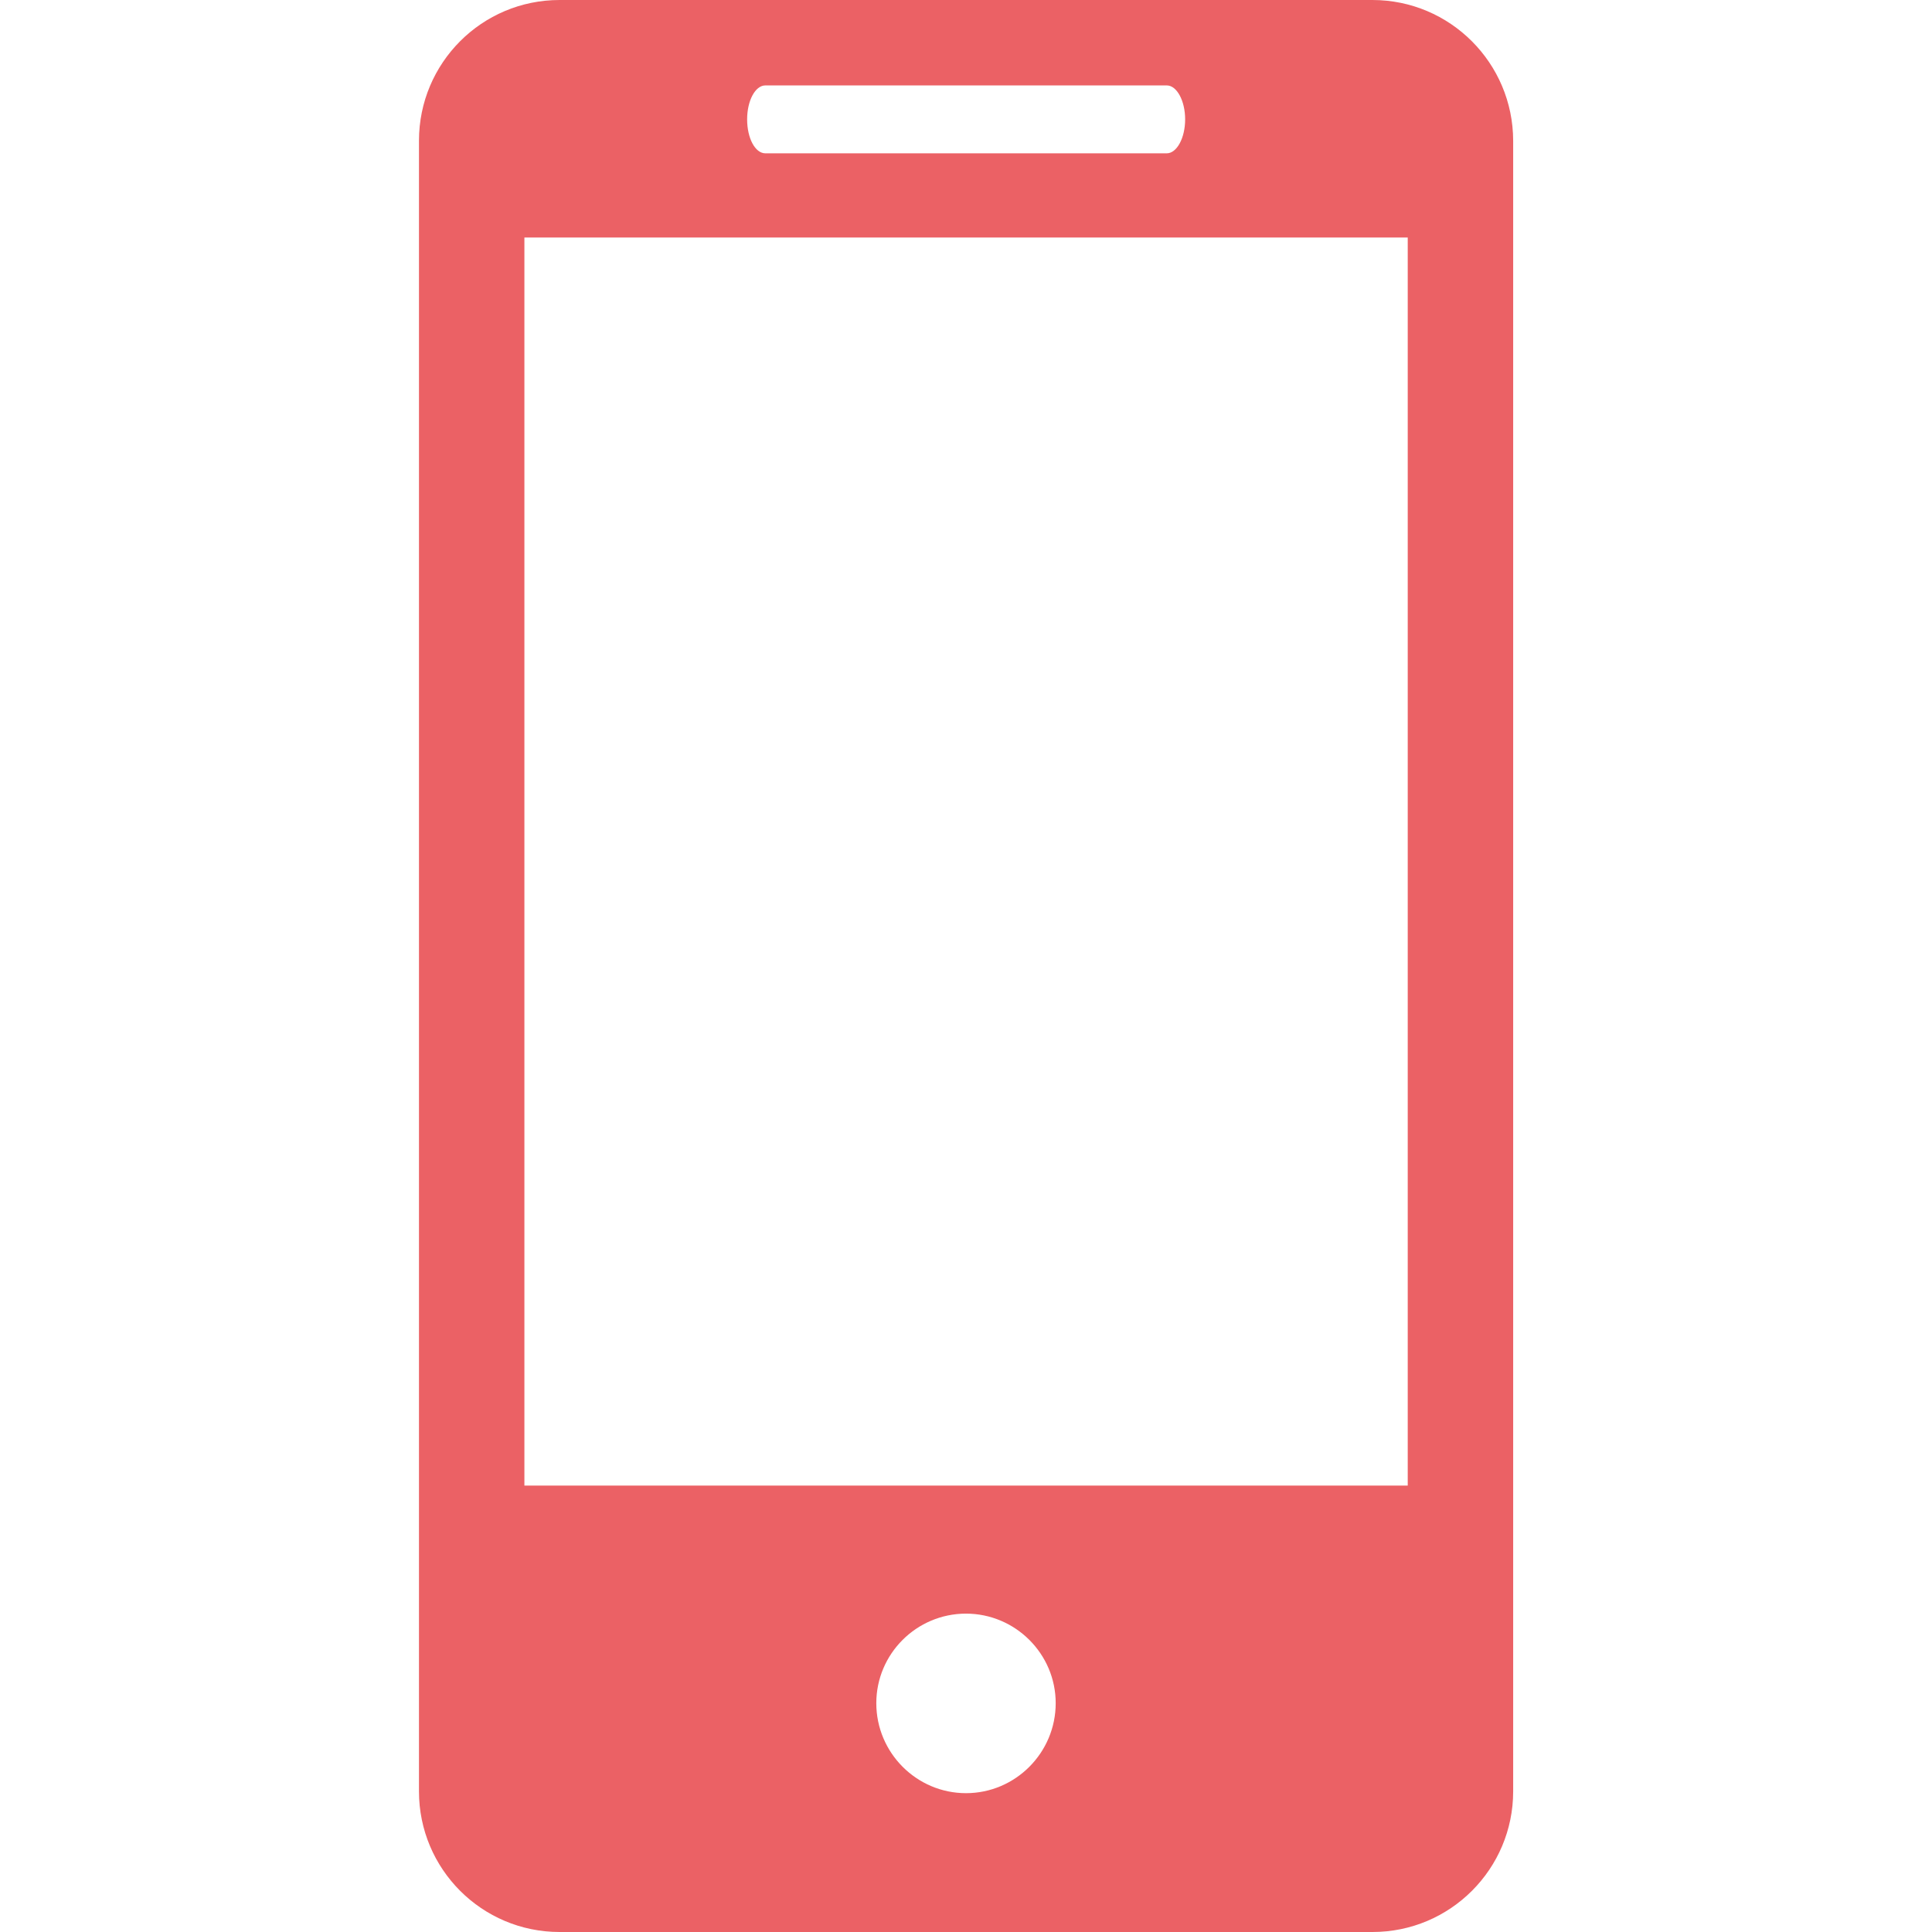 <?xml version="1.0" encoding="UTF-8"?> <svg xmlns:svgjs="http://svgjs.com/svgjs" xmlns="http://www.w3.org/2000/svg" xmlns:xlink="http://www.w3.org/1999/xlink" version="1.1" id="Layer_1" x="0px" y="0px" width="14px" height="14px" viewBox="0 0 14 14" xml:space="preserve"> <g> <g> <path fill="#EB6165" d="M9.945,0H4.055C3.491,0,3.036,0.457,3.036,1.02v11.961C3.036,13.543,3.491,14,4.055,14h5.891 c0.563,0,1.019-0.457,1.019-1.019V1.02C10.964,0.457,10.508,0,9.945,0z M5.546,0.619h2.909c0.072,0,0.133,0.11,0.133,0.246 S8.527,1.111,8.455,1.111H5.546c-0.074,0-0.132-0.11-0.132-0.246S5.473,0.619,5.546,0.619z M7,12.994 c-0.358,0-0.65-0.293-0.65-0.652c0-0.358,0.292-0.649,0.65-0.649c0.357,0,0.65,0.291,0.65,0.649 C7.65,12.701,7.358,12.994,7,12.994z M10.201,10.765H3.8V1.721h6.401V10.765z"></path> </g> </g> </svg> 